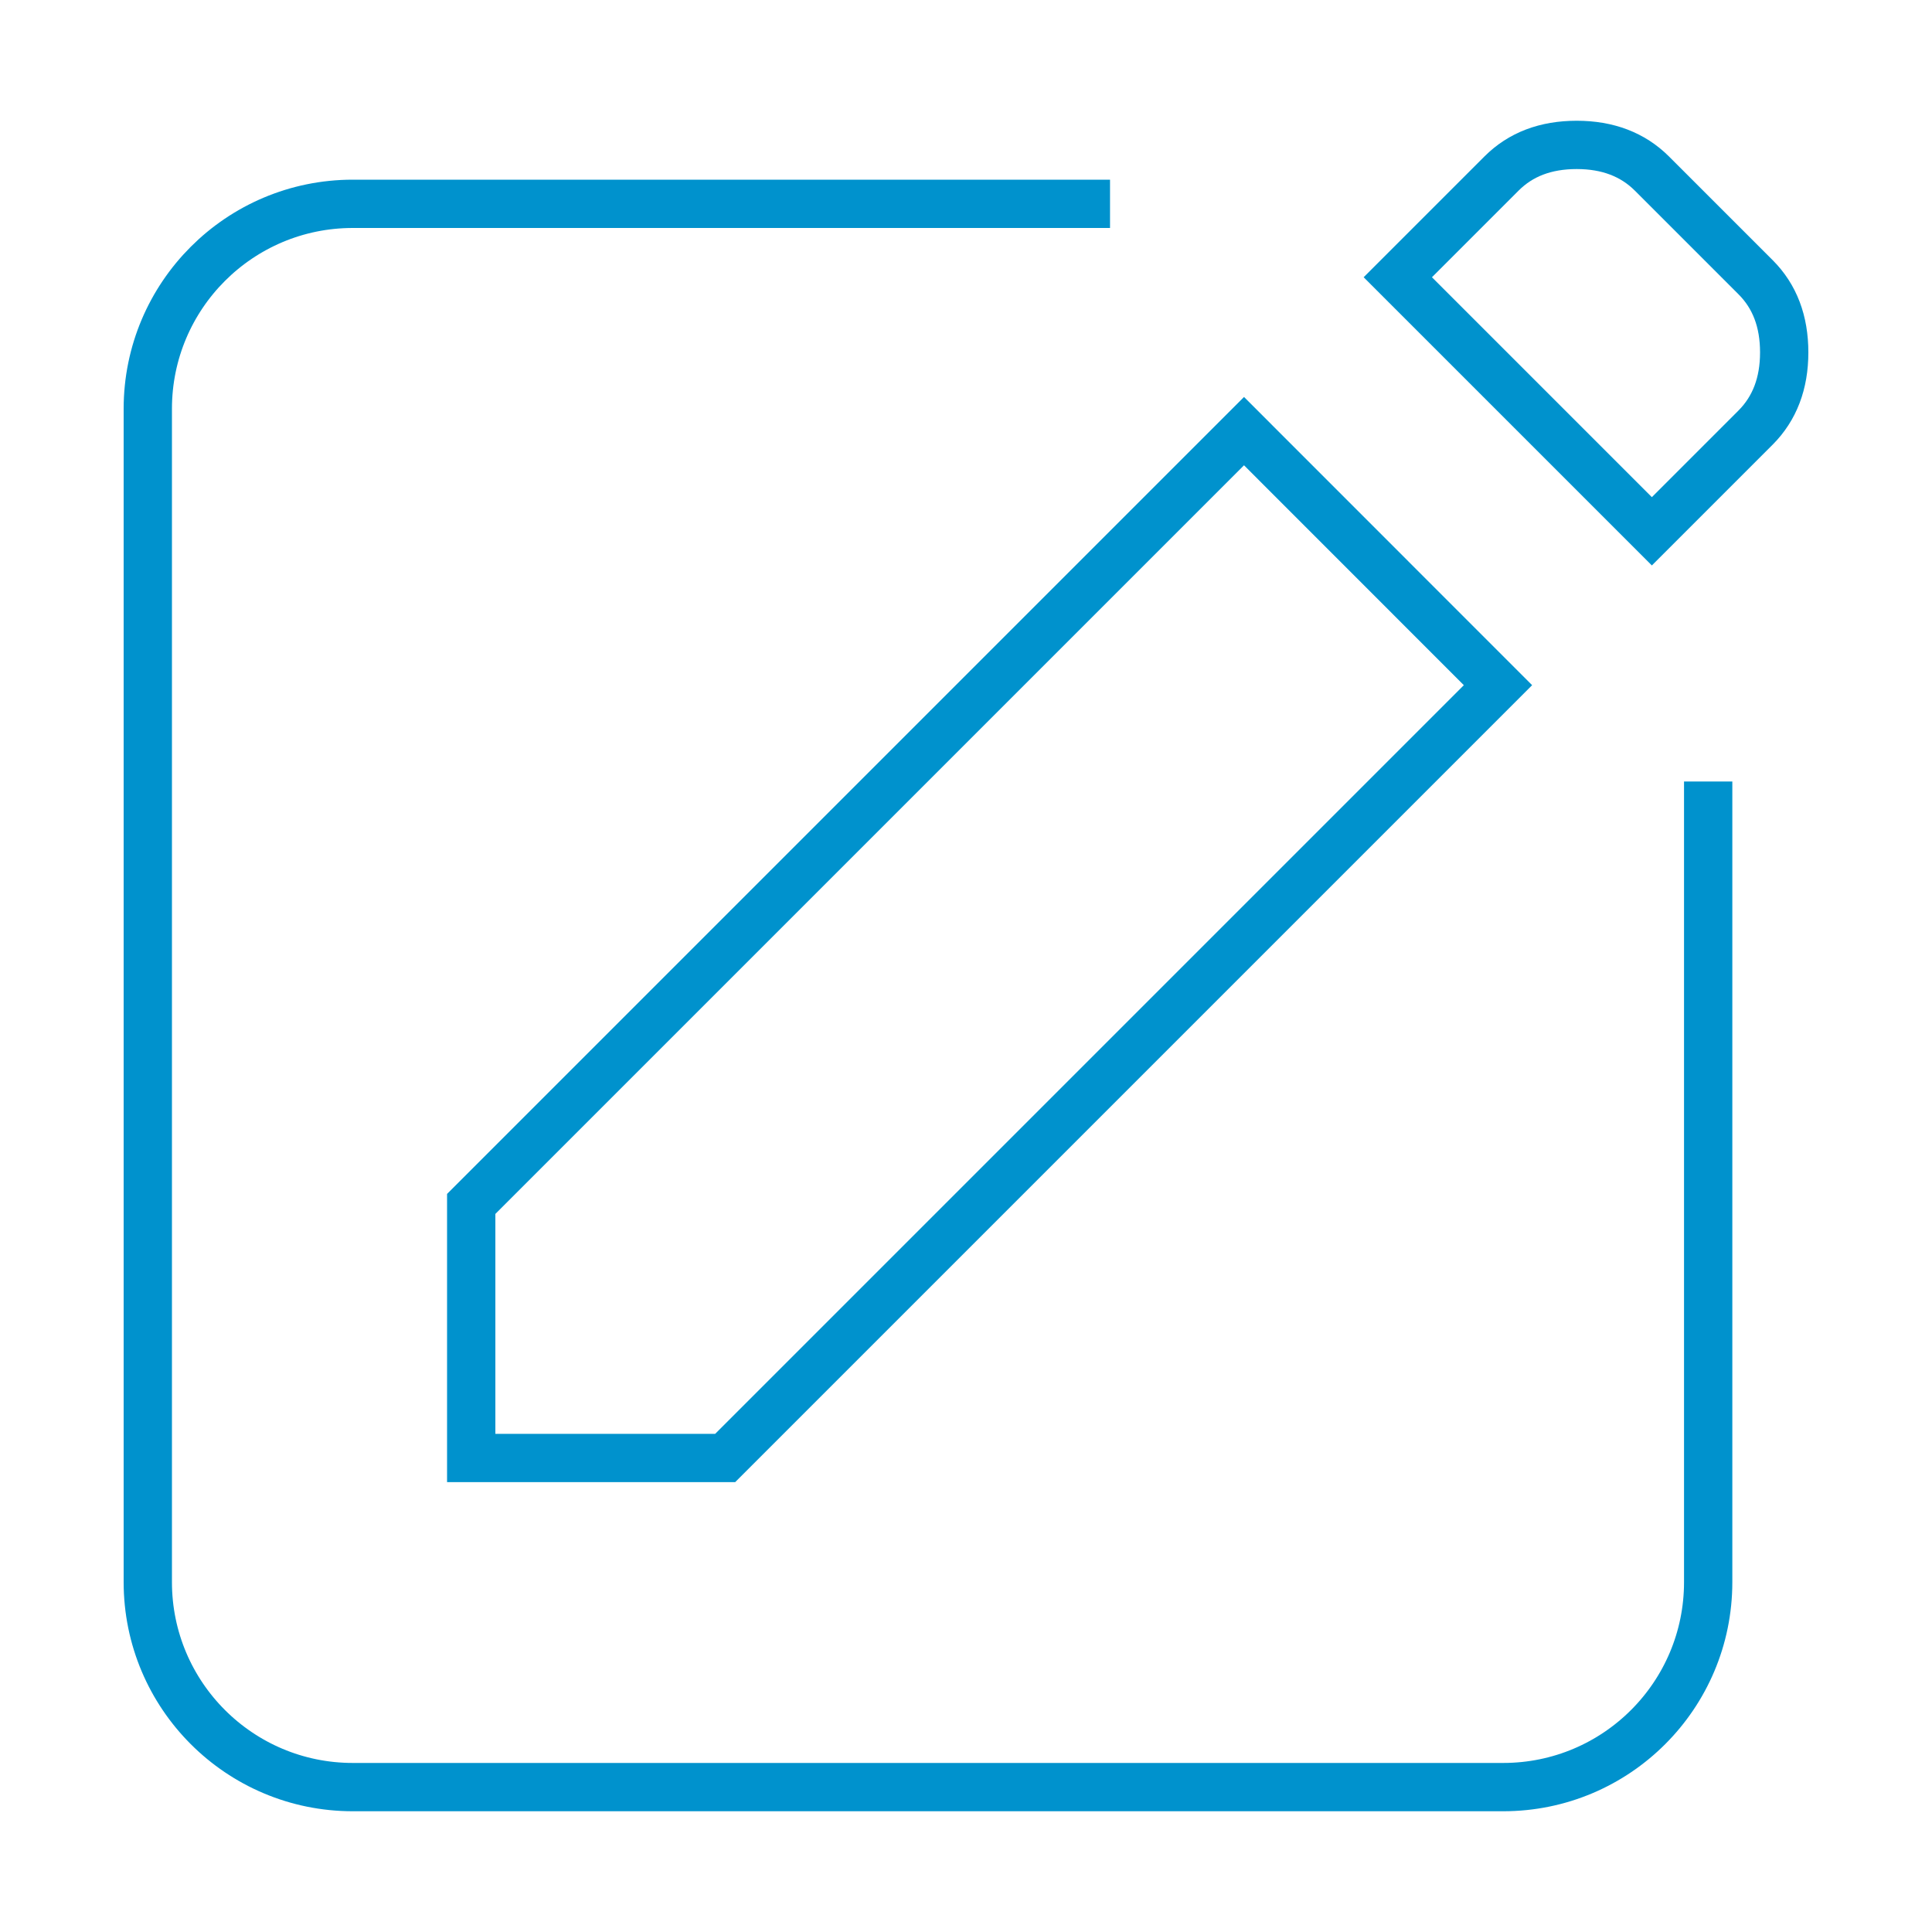 <?xml version="1.0" encoding="UTF-8"?>
<svg id="Camada_1" data-name="Camada 1" xmlns="http://www.w3.org/2000/svg" viewBox="0 0 200 200">
  <defs>
    <style>
      .cls-1 {
        fill: none;
        stroke: #0092cd;
        stroke-miterlimit: 10;
        stroke-width: 5px;
      }
    </style>
  </defs>
  <path class="cls-1" d="m176.83,80.9v82.88c0,11.72-9.5,21.22-21.22,21.22H36.52c-11.72,0-21.22-9.5-21.22-21.22V42.32c0-11.72,9.5-21.22,21.22-21.22h78.39"/>
  <g>
    <polygon class="cls-1" points="48.78 150.93 48.78 124.63 128.78 44.63 155.07 70.93 75.07 150.93 48.78 150.93"/>
    <path class="cls-1" d="m171,55l-26.3-26.3,10.74-10.74c1.98-1.98,4.57-2.96,7.78-2.96s5.8.99,7.78,2.96l10.74,10.74c1.98,1.98,2.96,4.57,2.96,7.78s-.99,5.8-2.96,7.78l-10.74,10.74Z"/>
  </g>
</svg>